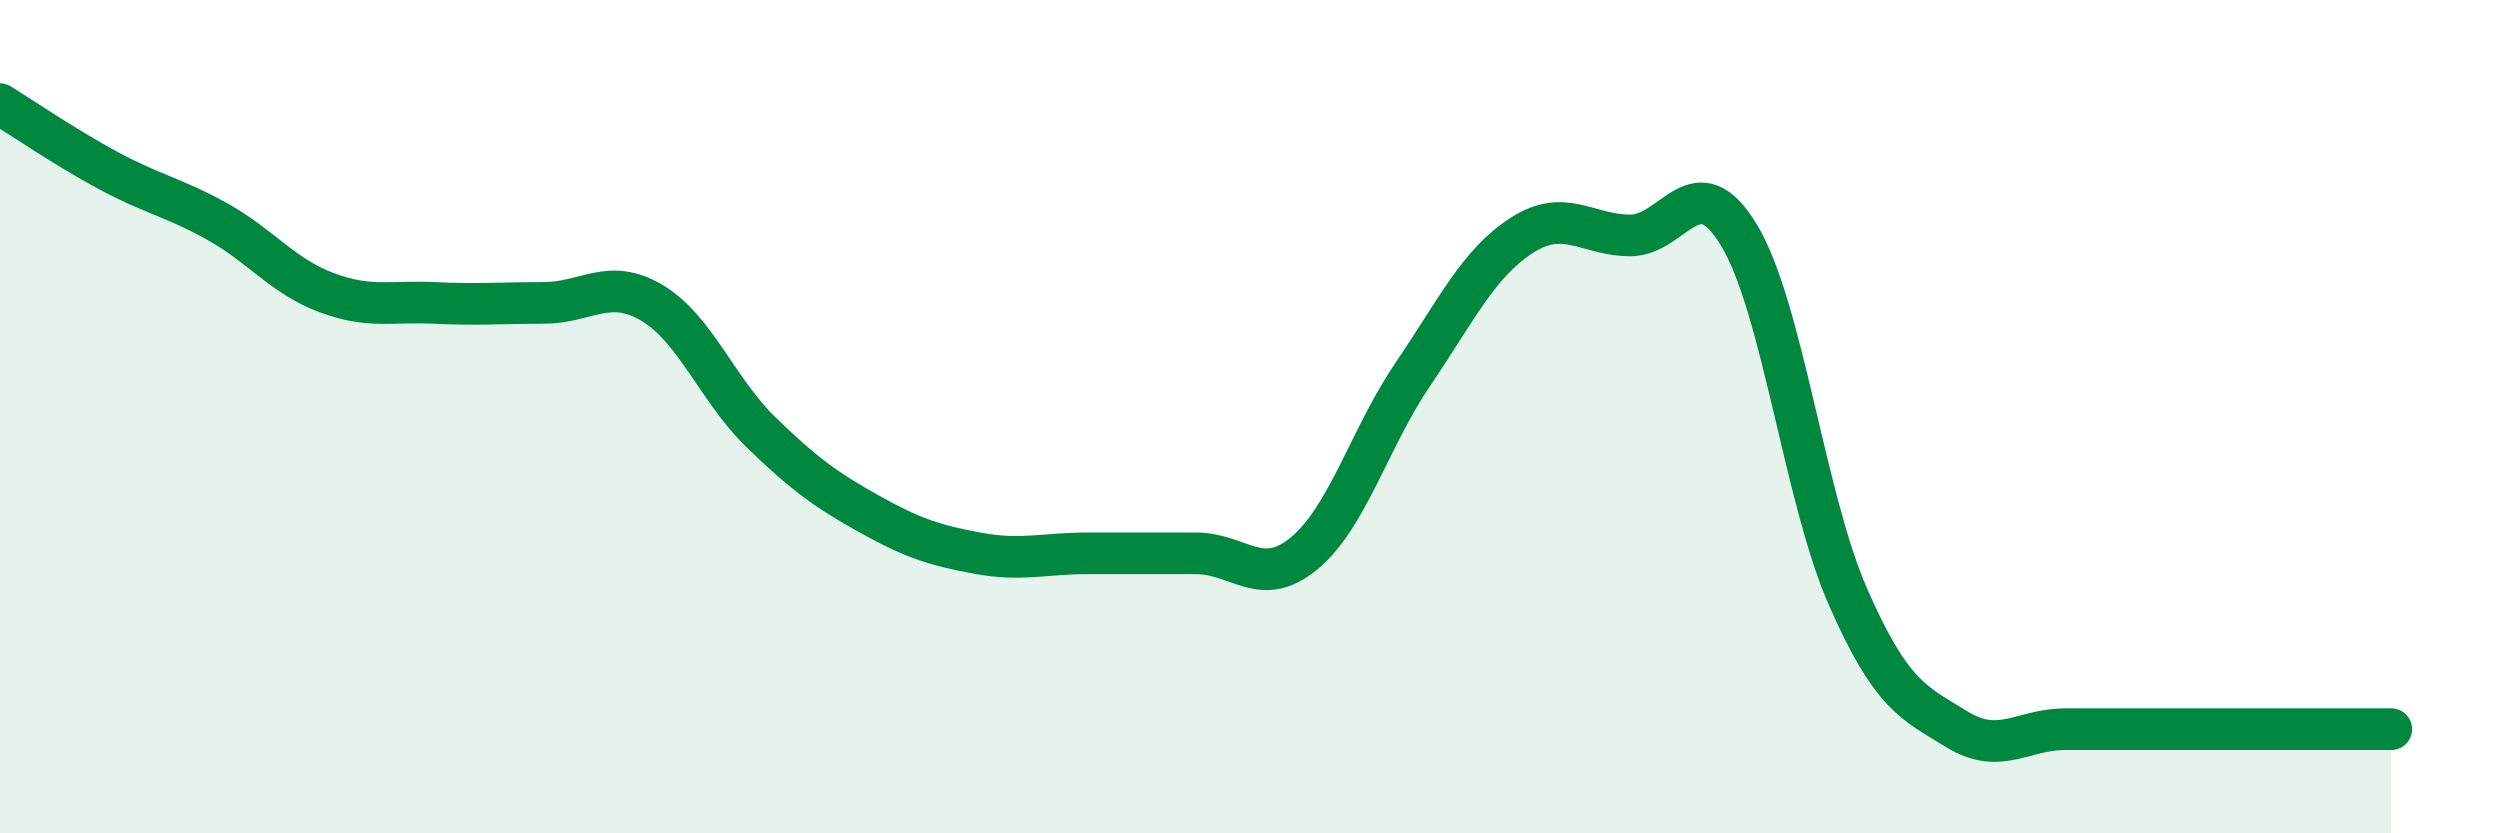 
    <svg width="60" height="20" viewBox="0 0 60 20" xmlns="http://www.w3.org/2000/svg">
      <path
        d="M 0,2.5 C 0.52,2.82 1.57,3.54 2.61,4.1 C 3.65,4.66 4.18,4.74 5.22,5.32 C 6.26,5.9 6.79,6.63 7.83,7.02 C 8.87,7.41 9.39,7.22 10.43,7.27 C 11.47,7.32 12,7.27 13.04,7.27 C 14.08,7.27 14.61,6.65 15.65,7.27 C 16.69,7.89 17.22,9.36 18.26,10.37 C 19.3,11.38 19.83,11.76 20.87,12.34 C 21.91,12.92 22.44,13.09 23.48,13.28 C 24.52,13.47 25.05,13.28 26.09,13.28 C 27.13,13.28 27.66,13.28 28.7,13.28 C 29.74,13.28 30.26,14.14 31.3,13.28 C 32.34,12.42 32.87,10.51 33.91,8.98 C 34.95,7.45 35.48,6.32 36.52,5.65 C 37.56,4.98 38.09,5.65 39.13,5.65 C 40.17,5.65 40.7,3.92 41.74,5.65 C 42.78,7.38 43.31,11.95 44.35,14.32 C 45.39,16.69 45.92,16.86 46.96,17.5 C 48,18.14 48.53,17.5 49.57,17.5 C 50.61,17.5 51.13,17.5 52.17,17.5 C 53.21,17.5 53.74,17.5 54.78,17.5 C 55.82,17.5 56.87,17.5 57.39,17.5L57.39 20L0 20Z"
        fill="#008740"
        opacity="0.1"
        stroke-linecap="round"
        stroke-linejoin="round"
      />
      <path
        d="M 0,2.5 C 0.52,2.82 1.57,3.54 2.61,4.1 C 3.65,4.66 4.18,4.74 5.22,5.32 C 6.26,5.9 6.79,6.63 7.83,7.02 C 8.87,7.41 9.39,7.22 10.43,7.27 C 11.47,7.32 12,7.27 13.04,7.27 C 14.08,7.27 14.61,6.65 15.65,7.27 C 16.69,7.89 17.22,9.36 18.26,10.37 C 19.3,11.38 19.83,11.76 20.87,12.34 C 21.91,12.92 22.44,13.09 23.48,13.28 C 24.52,13.47 25.05,13.28 26.09,13.28 C 27.13,13.28 27.66,13.28 28.7,13.28 C 29.74,13.28 30.26,14.14 31.3,13.28 C 32.34,12.42 32.87,10.51 33.91,8.98 C 34.95,7.45 35.48,6.32 36.52,5.65 C 37.56,4.98 38.09,5.65 39.13,5.65 C 40.17,5.65 40.7,3.92 41.74,5.65 C 42.78,7.38 43.31,11.95 44.35,14.32 C 45.39,16.69 45.92,16.86 46.96,17.5 C 48,18.14 48.53,17.5 49.57,17.5 C 50.61,17.5 51.13,17.5 52.17,17.5 C 53.21,17.5 53.74,17.5 54.78,17.5 C 55.82,17.5 56.87,17.5 57.39,17.5"
        stroke="#008740"
        stroke-width="1"
        fill="none"
        stroke-linecap="round"
        stroke-linejoin="round"
      />
    </svg>
  